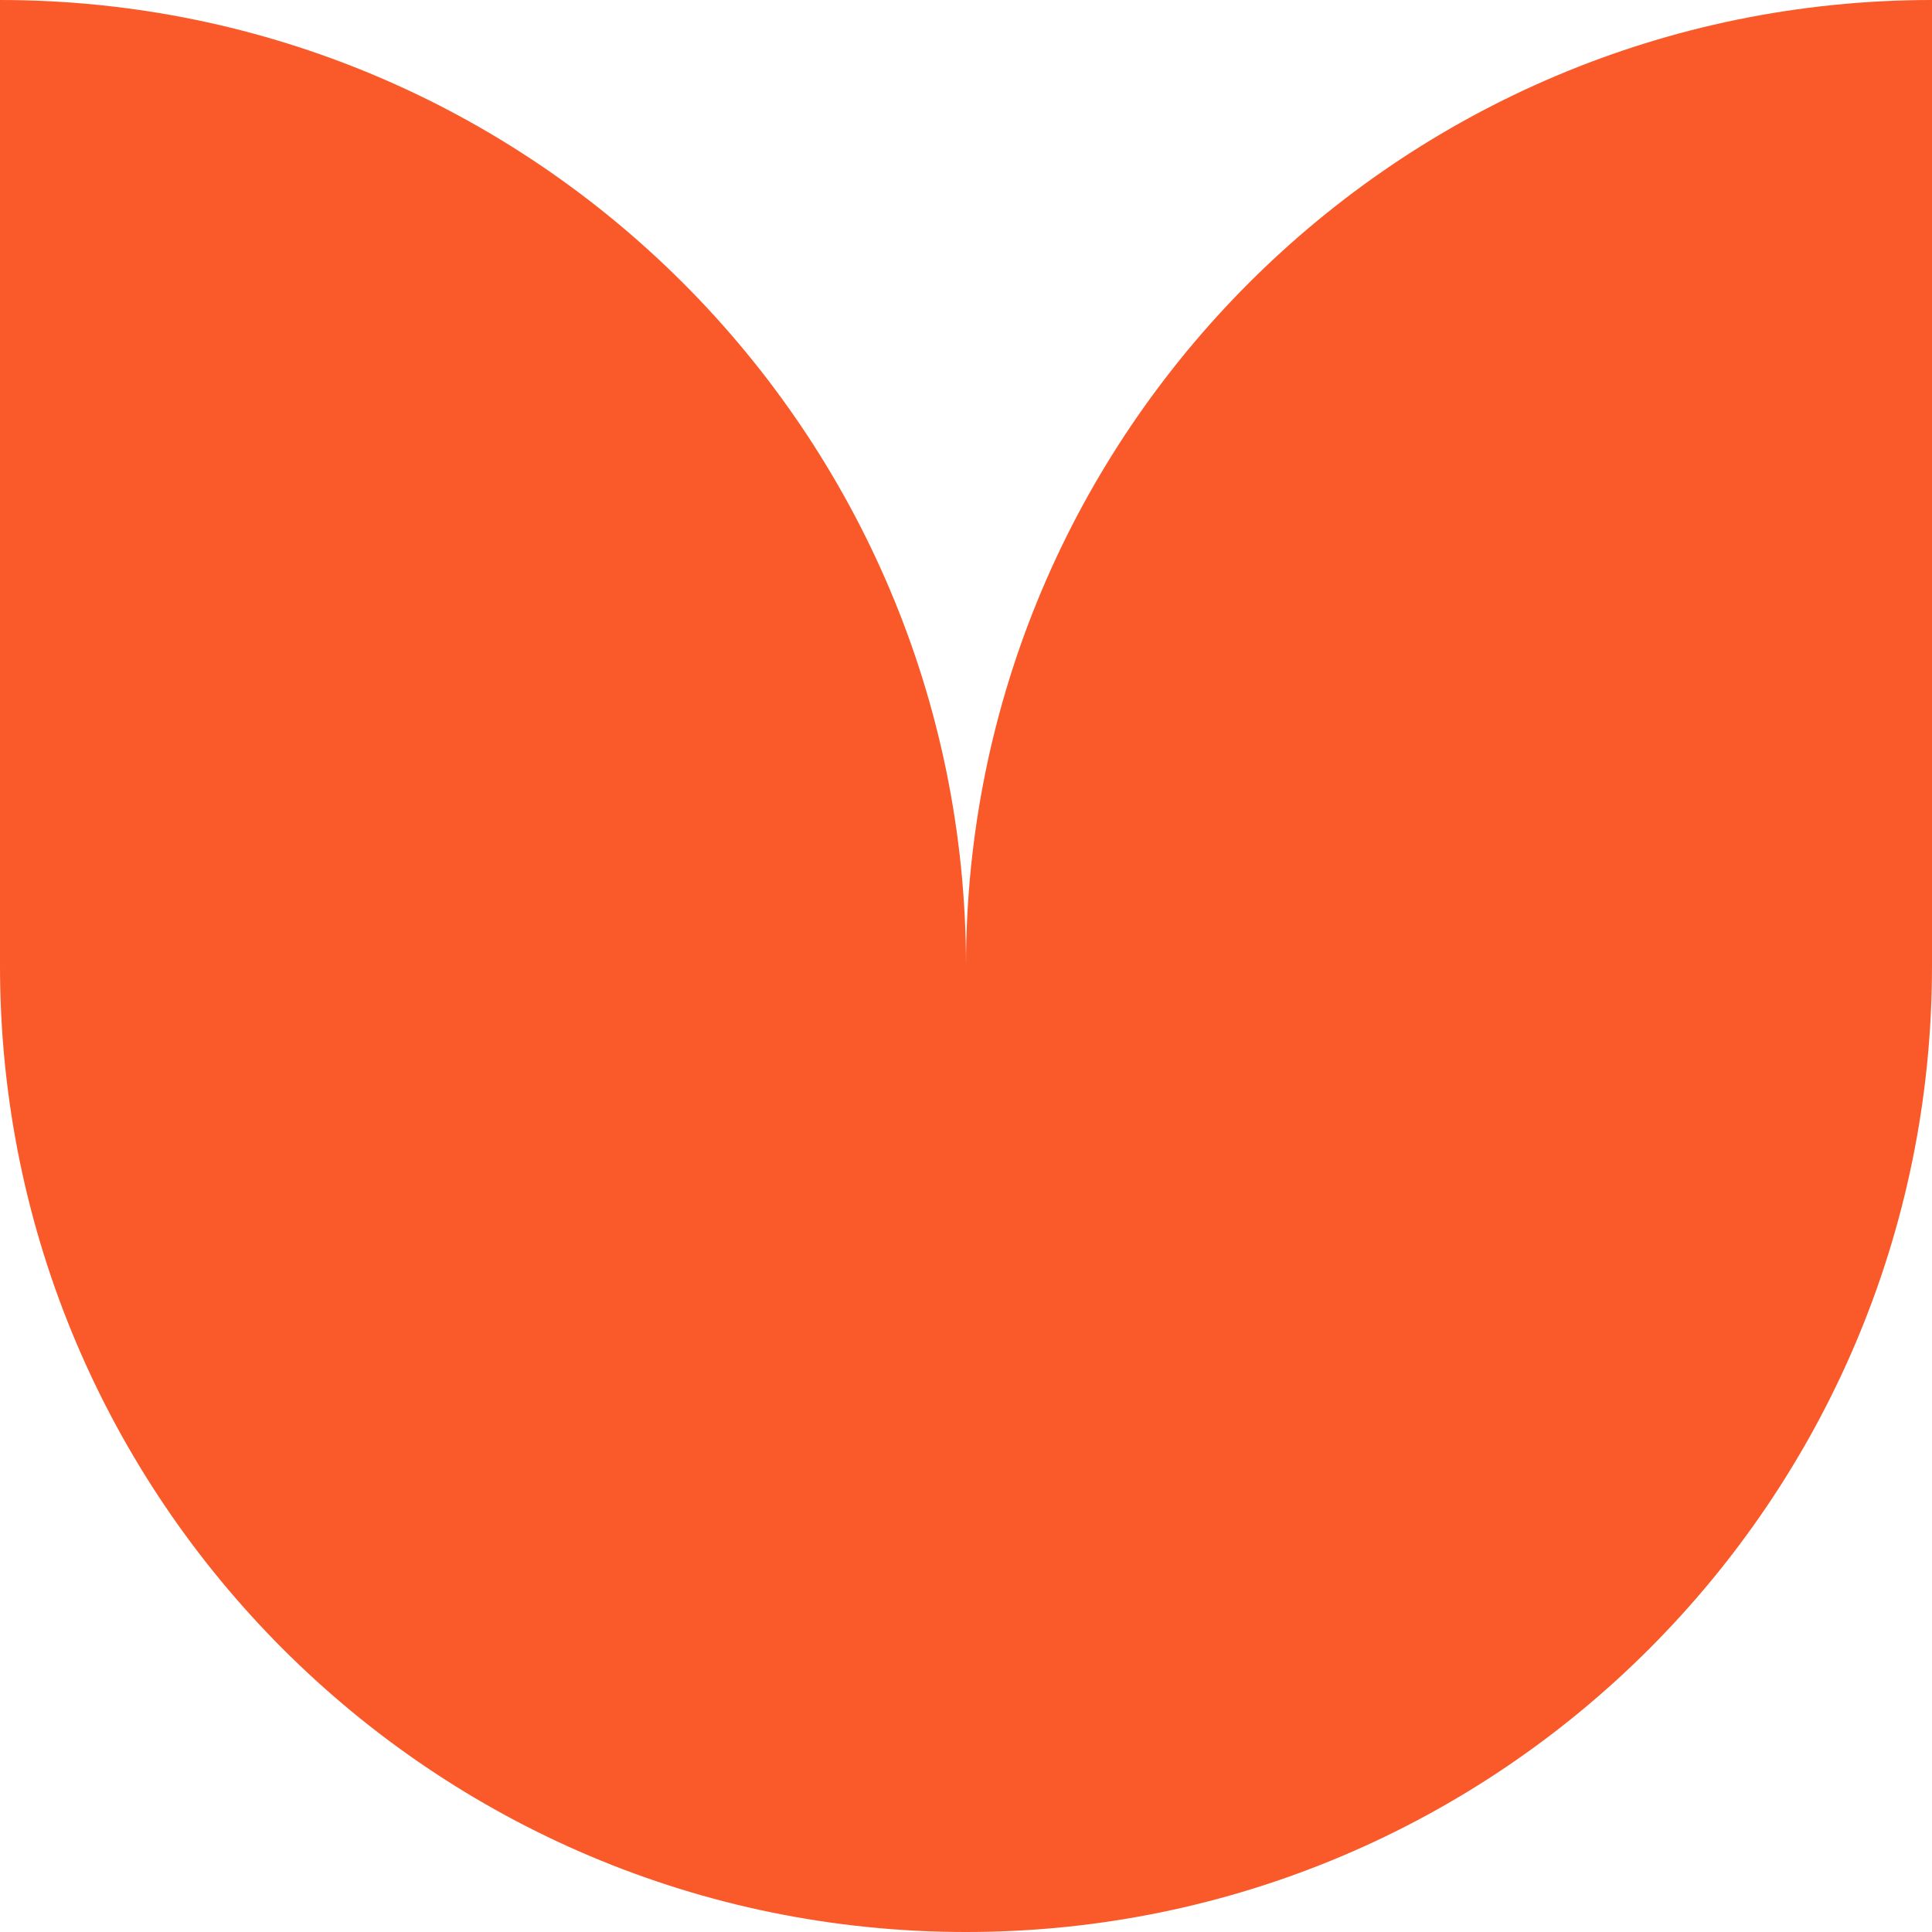 <?xml version="1.0" encoding="UTF-8"?>
<svg id="Layer_2" data-name="Layer 2" xmlns="http://www.w3.org/2000/svg" viewBox="0 0 115.68 115.68">
  <defs>
    <style>
      .cls-1 {
        fill: #fa5929;
        stroke-width: 0px;
      }
    </style>
  </defs>
  <g id="Art_Copy" data-name="Art + Copy">
    <path class="cls-1" d="m0,57.84c0,31.94,25.9,57.84,57.84,57.84s57.84-25.9,57.84-57.84h0V0C83.73,0,57.84,25.9,57.84,57.84,57.84,25.9,31.94,0,0,0v57.84h.17-.17Z"/>
  </g>
</svg>
